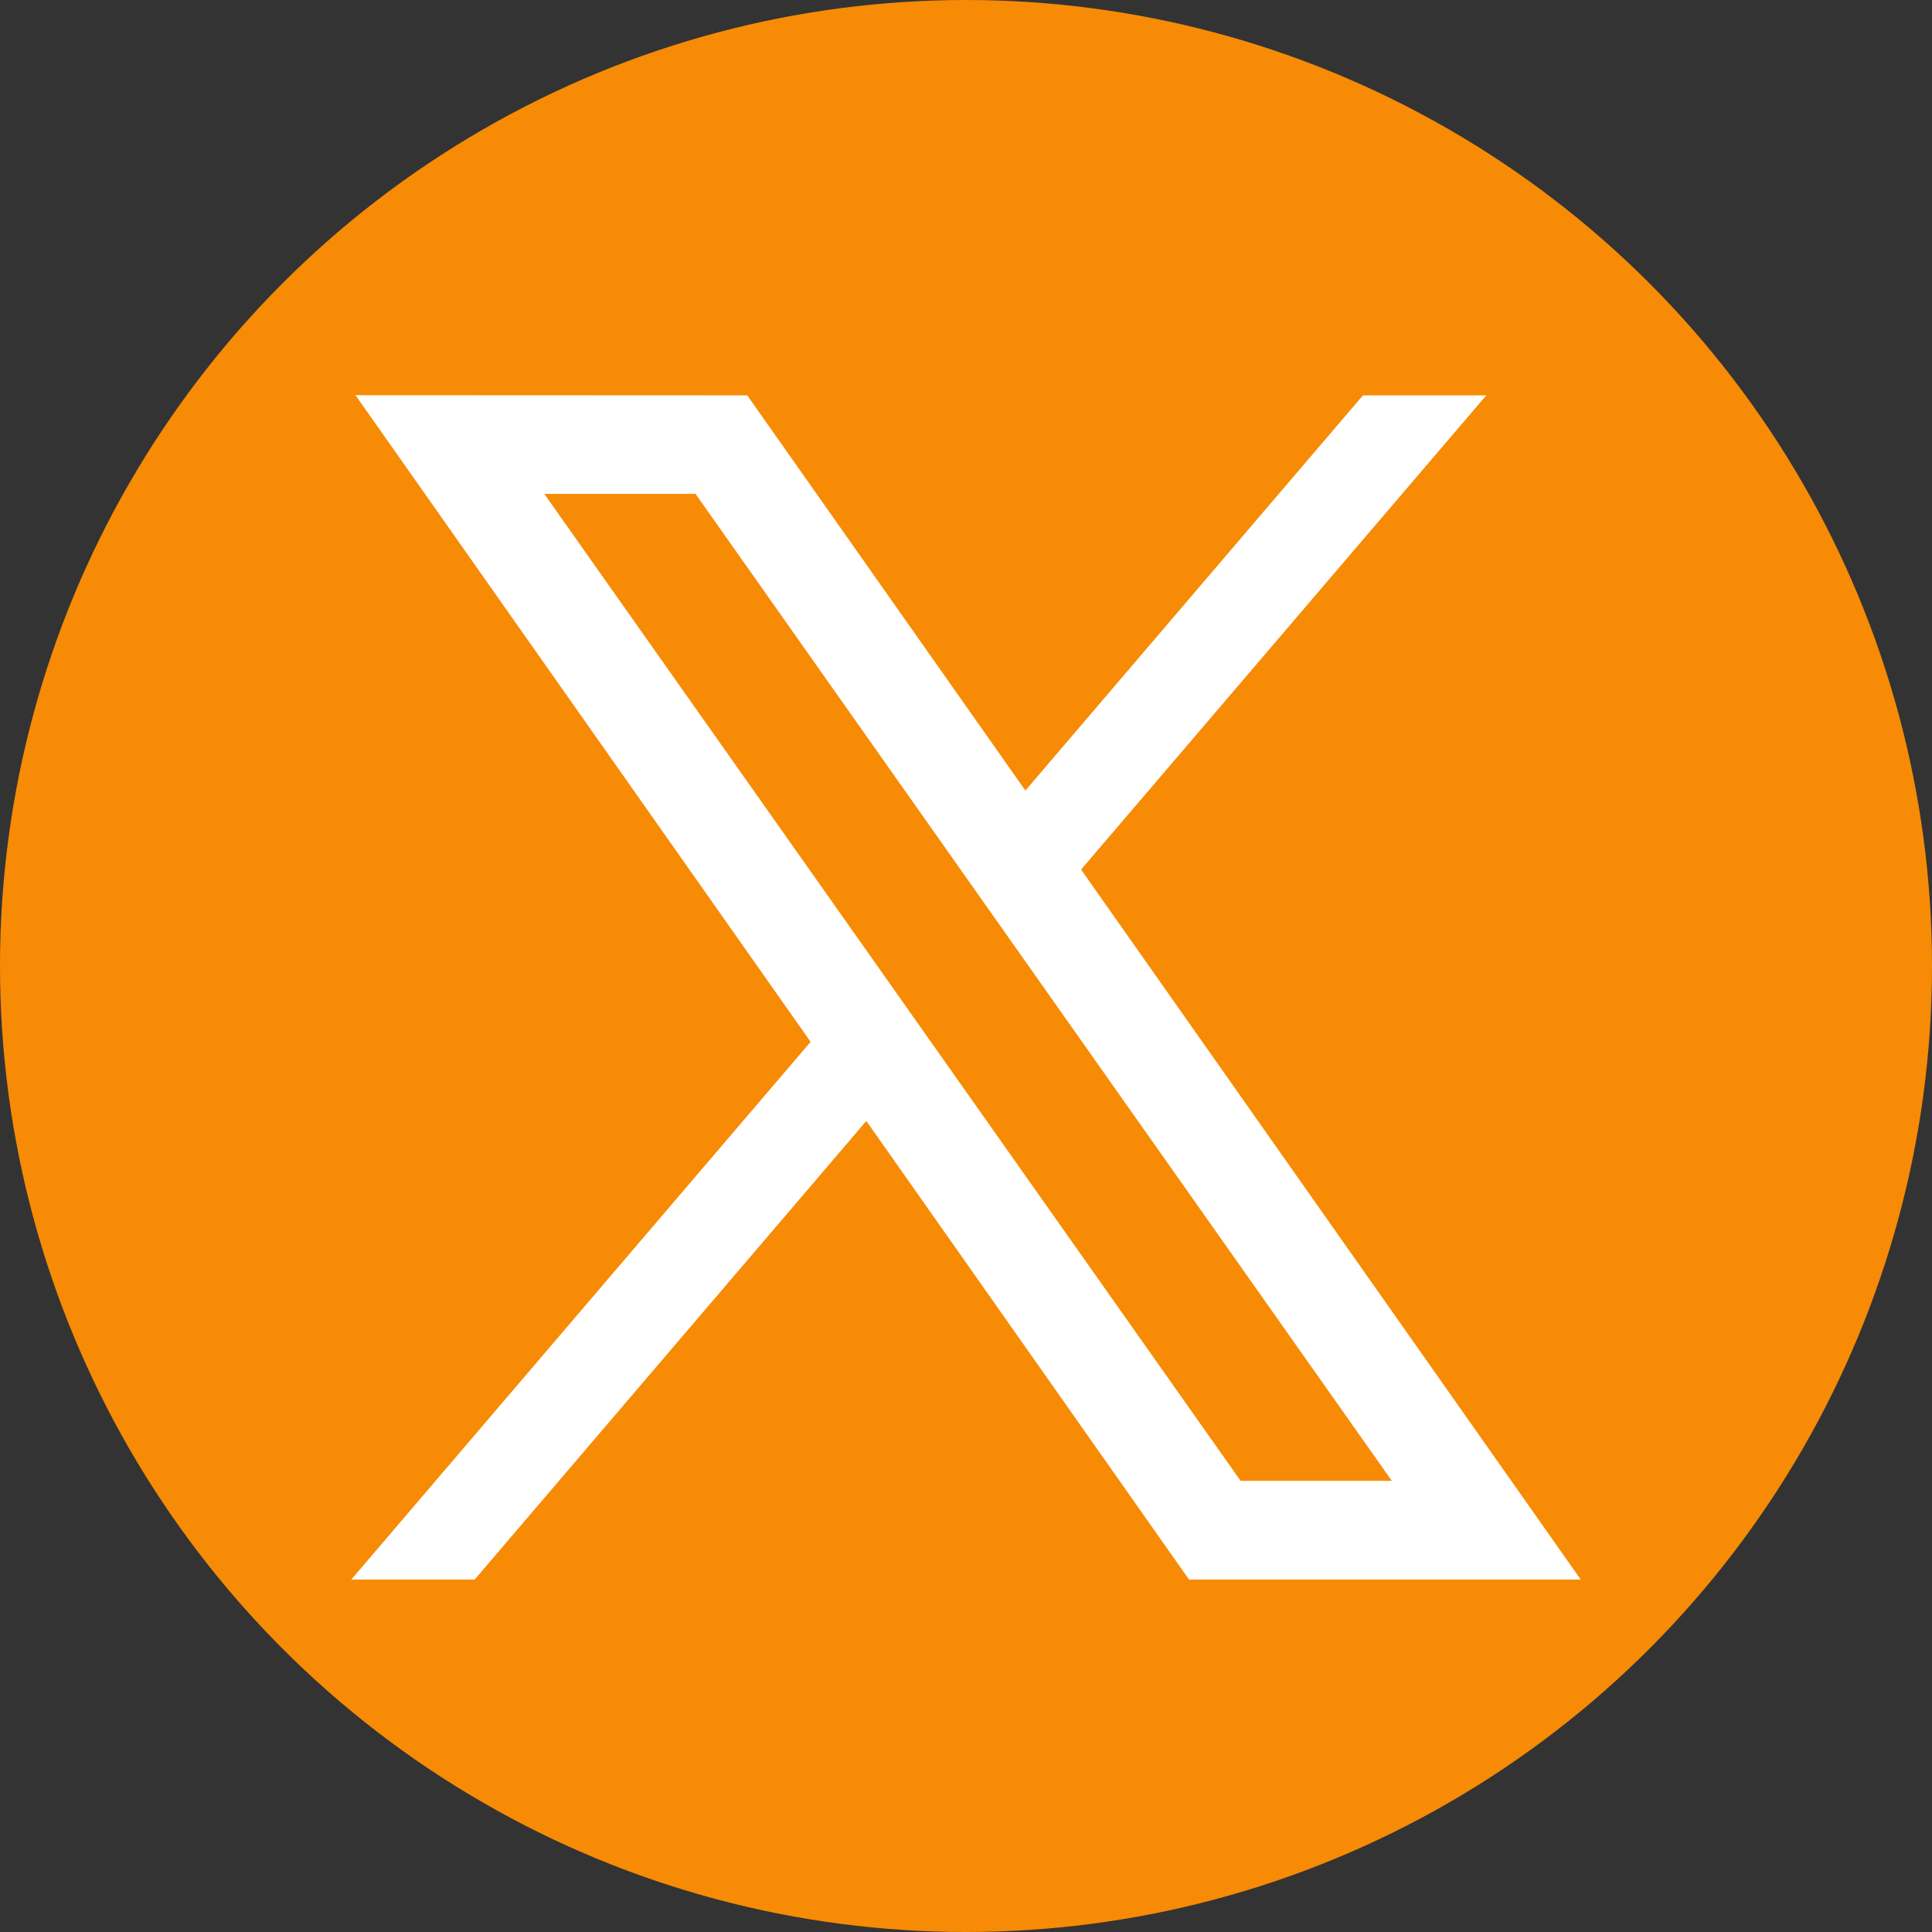 <svg xmlns="http://www.w3.org/2000/svg" width="44" height="44" viewBox="0 0 44 44">
  <rect x="0" y="0" width="44" height="44" fill="#333333" stroke="none"/>
  <g id="Icono_Twitter_Footer" data-name="Icono Twitter Footer" transform="translate(-1152.591 -4420)">
    <g id="Grupo_6468" data-name="Grupo 6468">
      <circle id="Elipse_429" data-name="Elipse 429" cx="22" cy="22" r="22" transform="translate(1152.591 4420)" fill="#f78b05"/>
      <g id="icons8-twitterx_1_" data-name="icons8-twitterx (1)" transform="translate(1094.031 4362.44)">
        <g id="Grupo_6457" data-name="Grupo 6457" transform="translate(66.56 66.56)">
          <path id="Trazado_14041" data-name="Trazado 14041" d="M66.656,66.56,77.021,81.287,66.56,93.533h2.81L78.29,83.089l7.349,10.444H94.56L83.181,77.364l9.228-10.8H89.6l-7.687,9-6.335-9Zm4.3,2.248H74.4L90.258,91.285H86.814Z" transform="translate(-66.56 -66.56)" fill="#fff"/>
        </g>
      </g>
    </g>
  </g>
</svg>
